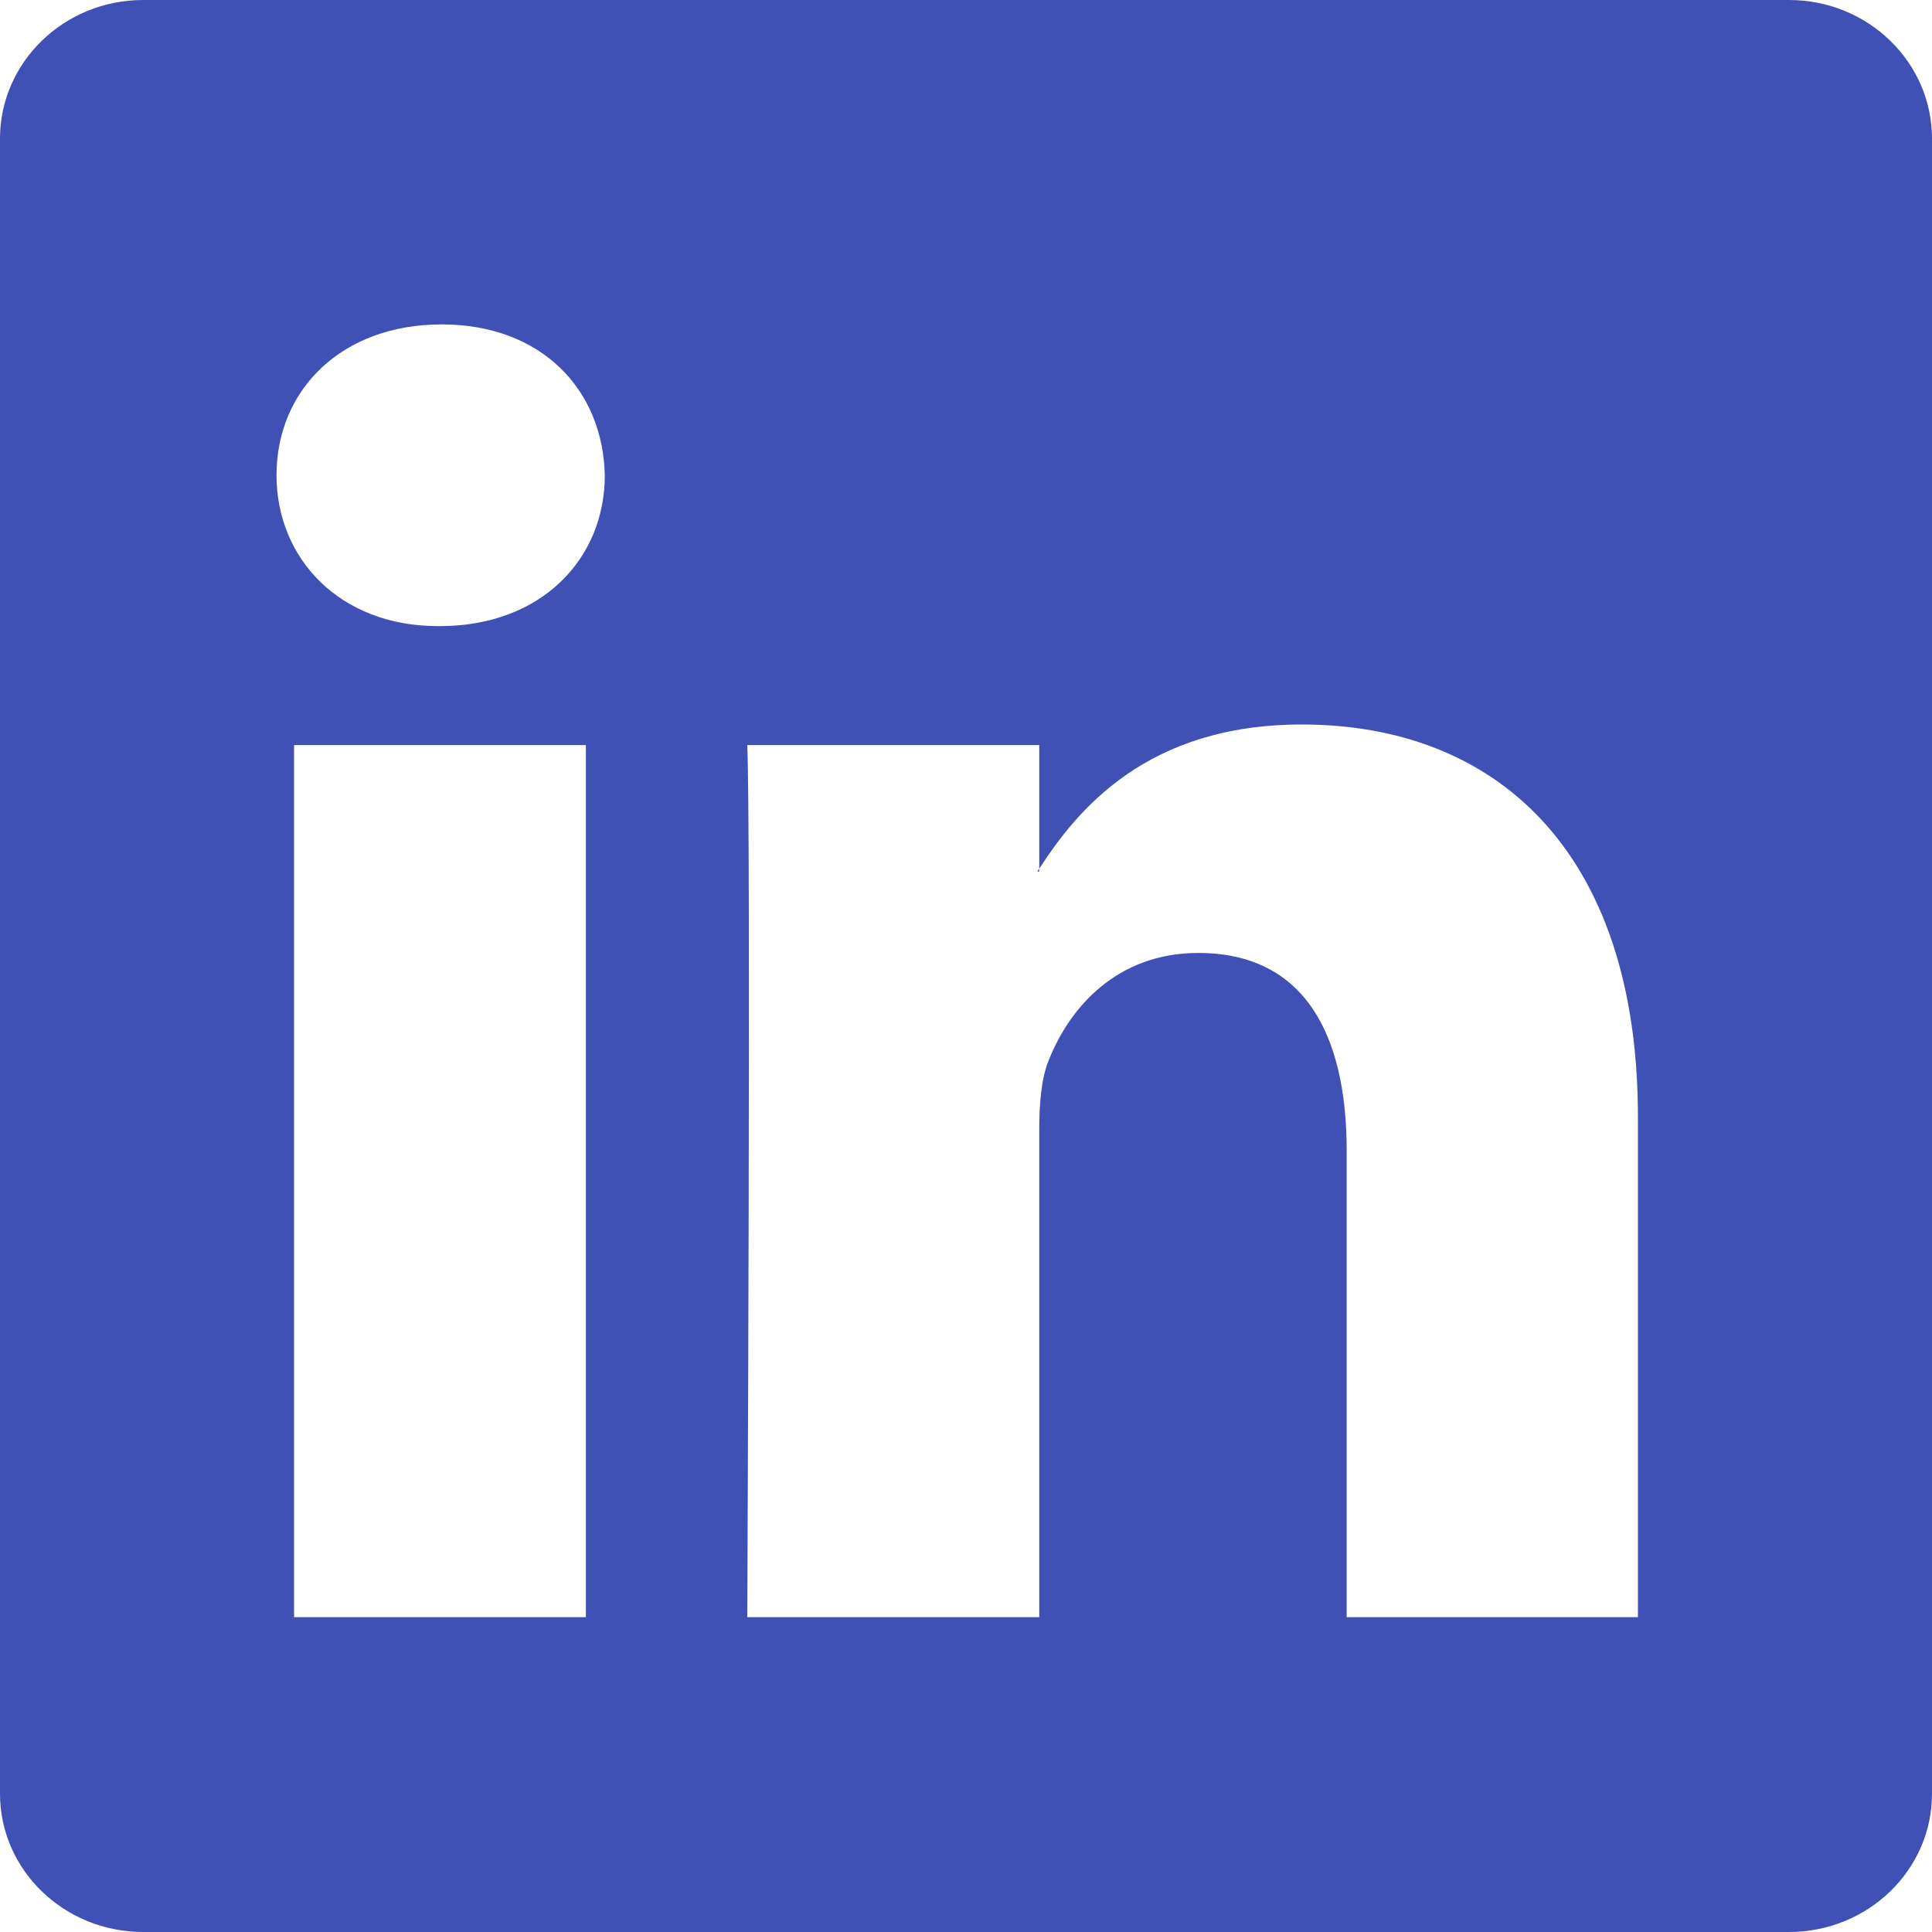 <?xml version="1.0" encoding="UTF-8" standalone="no"?>
<!DOCTYPE svg PUBLIC "-//W3C//DTD SVG 1.1//EN" "http://www.w3.org/Graphics/SVG/1.1/DTD/svg11.dtd">
<svg width="100%" height="100%" viewBox="0 0 512 512" version="1.1" xmlns="http://www.w3.org/2000/svg" xmlns:xlink="http://www.w3.org/1999/xlink" xml:space="preserve" xmlns:serif="http://www.serif.com/" style="fill-rule:evenodd;clip-rule:evenodd;stroke-linejoin:round;stroke-miterlimit:1.414;">
    <path d="M474.111,0L37.931,0C16.981,0 0,16.491 0,36.714L0,475.392C0,495.552 16.981,512 37.931,512L474.091,512C495.062,512 512,495.552 512,475.392L512,36.714C512,16.491 495.061,0 474.111,0ZM155.263,428.565L77.931,428.565L77.931,197.461L155.264,197.461L155.264,428.565L155.263,428.565ZM116.544,165.93L116.032,165.93C90.069,165.93 73.28,148.053 73.28,125.951C73.28,103.231 90.581,85.972 117.034,85.972C143.509,85.972 159.786,103.231 160.277,125.951C160.298,148.053 143.53,165.93 116.544,165.93ZM434.069,428.565L356.885,428.565L356.885,304.96C356.885,273.898 345.536,252.544 317.547,252.544C296.064,252.544 283.499,266.922 277.974,280.874C275.947,285.61 275.413,292.543 275.413,299.498L275.413,428.564L198.037,428.564C198.037,428.564 199.018,219.093 198.037,197.46L275.413,197.46L275.413,230.228C285.569,214.505 303.958,191.999 345.024,191.999C395.967,191.999 434.069,225.045 434.069,296.042L434.069,428.565ZM274.943,230.976C275.008,230.741 275.114,230.507 275.391,230.251L275.391,230.976L274.943,230.976Z" style="fill:#3f51b5;fill-rule:nonzero;"/>
</svg>
